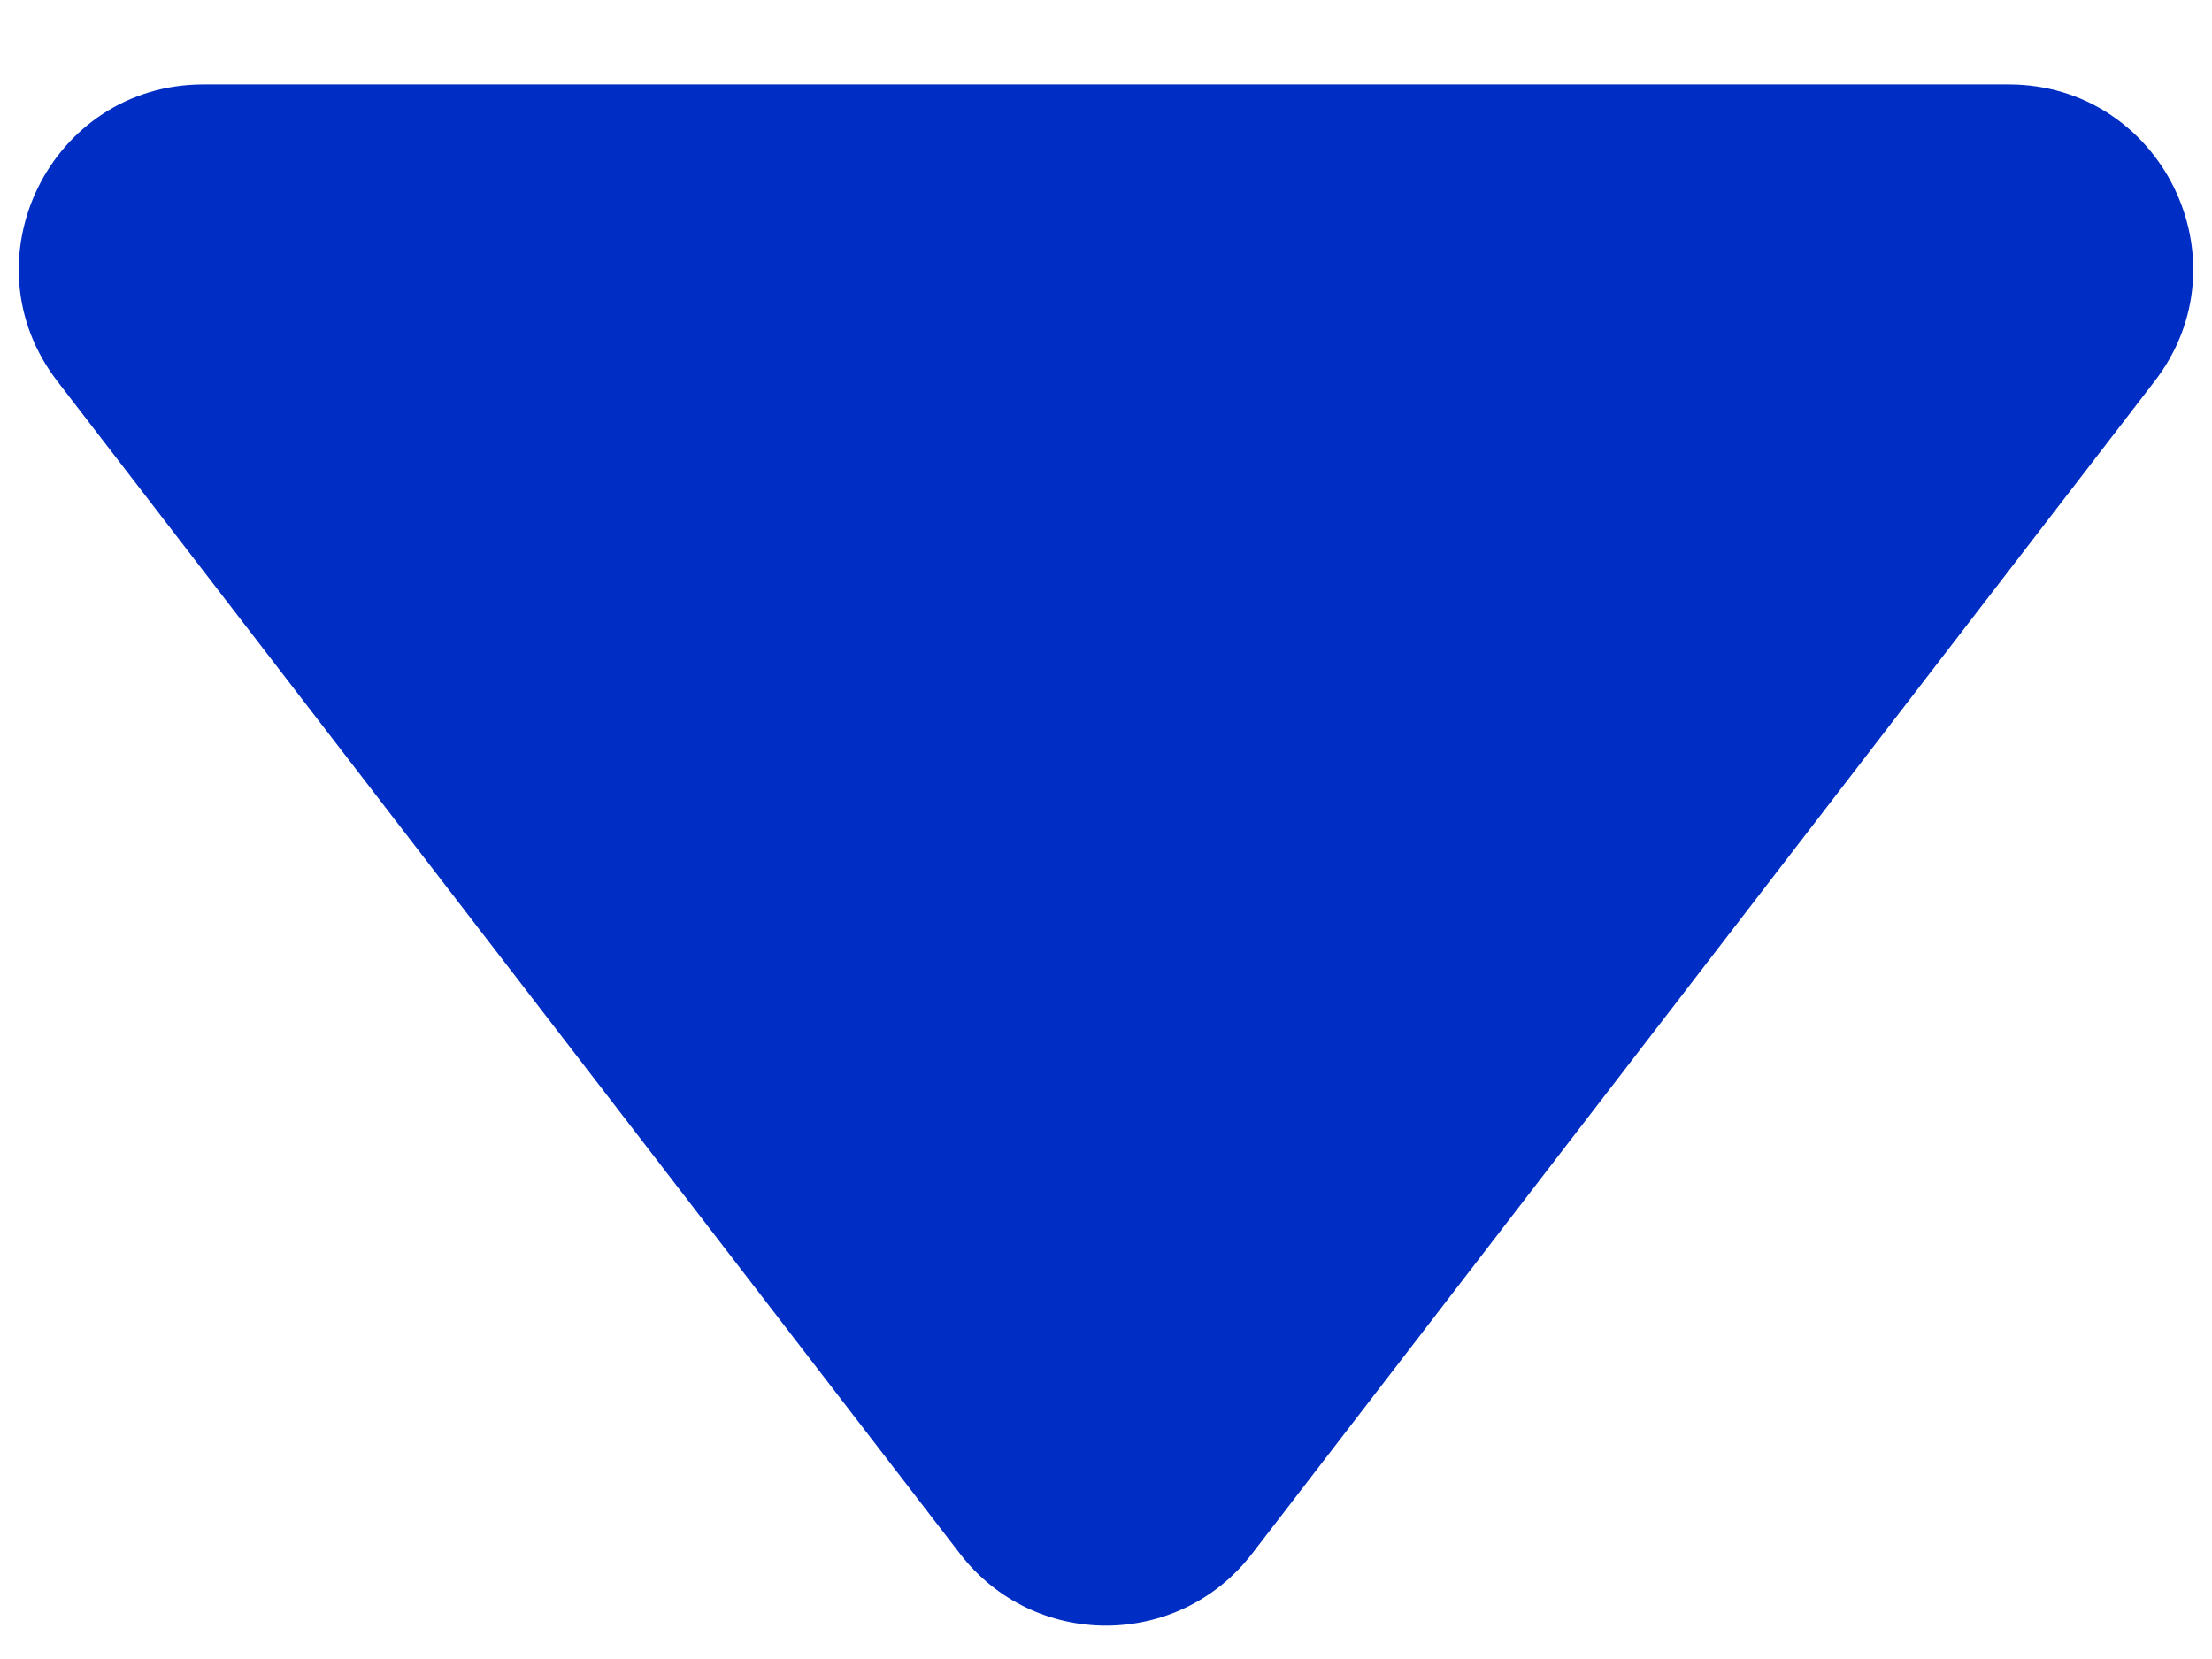 <svg width="12" height="9" viewBox="0 0 12 9" fill="none" xmlns="http://www.w3.org/2000/svg">
<path d="M6.792 8.429C6.392 8.949 5.608 8.949 5.208 8.429L0.311 2.068C-0.195 1.411 0.274 0.458 1.104 0.458L10.896 0.458C11.726 0.458 12.195 1.411 11.689 2.068L6.792 8.429Z" fill="#002DC3"/>
</svg>
